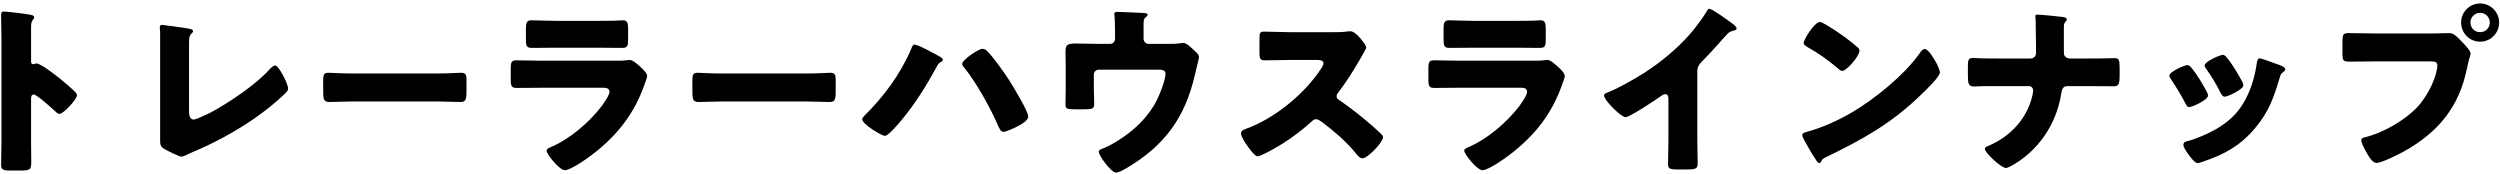 <svg width="547" height="38" viewBox="0 0 547 38" fill="none" xmlns="http://www.w3.org/2000/svg">
<path d="M6.8 21.64V31.24C6.8 32.56 6.84 33.88 6.84 35.24C6.84 37.16 6.72 37.32 4.12 37.32H2.32C0.72 37.32 0.24 37.12 0.24 36.08C0.24 34.48 0.32 32.92 0.32 31.32V8.24C0.32 6.6 0.24 4.52 0.24 3.28C0.24 2.76 0.32 2.52 0.88 2.52C1.36 2.52 6.08 3.04 7.04 3.32C7.28 3.4 7.48 3.56 7.48 3.8C7.48 4 7.36 4.16 7.24 4.28C7.04 4.56 6.8 4.88 6.8 5.72V13.48C6.8 13.68 6.84 14.04 7.28 14.04C7.52 14.04 7.76 13.88 7.96 13.88C8.28 13.88 8.8 14.16 9.44 14.52C10.72 15.32 12.36 16.6 12.88 17C13.88 17.8 15.68 19.32 16.56 20.24C16.72 20.44 16.84 20.64 16.84 20.88C16.84 21.68 13.92 24.92 13 24.92C12.64 24.92 12.24 24.52 12 24.28C11.32 23.64 8.04 20.68 7.4 20.68C6.84 20.68 6.8 21.24 6.8 21.64ZM41.36 10.08V24.24C41.36 25.2 41.48 26.16 42.4 26.16C42.88 26.16 44.48 25.36 45.4 24.96C46.72 24.4 54.84 19.76 59.08 15.08C59.4 14.76 59.8 14.32 60.2 14.32C61 14.32 63.04 18.36 63.04 19.4C63.04 19.84 62.6 20.24 62.28 20.56C60.24 22.52 58 24.28 55.72 25.88C51.52 28.8 46.68 31.4 41.96 33.36L40.76 33.92C40.48 34.04 39.96 34.28 39.68 34.28C39.2 34.28 36.52 32.92 35.96 32.6C35.04 32.04 35.04 31.52 35.04 30.56V12.56C35.04 10.96 35.04 8.24 35.04 7C35.04 6.68 34.96 6.24 34.96 5.96C34.96 5.72 35.08 5.44 35.4 5.44C35.72 5.44 39.6 6 40.44 6.12C41.84 6.32 42.24 6.44 42.24 6.84C42.24 7 42.16 7.12 42.04 7.2C41.4 7.76 41.36 8.2 41.36 10.08ZM77.191 16.08H95.591C97.951 16.08 100.511 15.92 100.871 15.92C101.911 15.92 102.071 16.36 102.071 17.52V19.44C102.071 21.64 102.031 22.32 100.751 22.32C99.191 22.32 97.351 22.2 95.591 22.2H77.191C75.431 22.2 73.551 22.32 72.071 22.32C70.711 22.32 70.711 21.56 70.711 19.44V17.6C70.711 16.4 70.831 15.92 71.871 15.92C72.431 15.92 74.671 16.08 77.191 16.08ZM121.591 4.56H130.911C132.151 4.56 133.431 4.56 134.711 4.52C135.231 4.52 135.751 4.44 136.271 4.44C137.271 4.44 137.431 5 137.431 6.44V8.32C137.431 9.96 137.391 10.48 136.151 10.48C134.391 10.48 132.631 10.44 130.911 10.44H121.591C119.871 10.44 118.111 10.48 116.351 10.48C115.151 10.48 115.071 9.96 115.071 8.44V6.24C115.071 4.92 115.311 4.44 116.231 4.44C117.431 4.44 119.631 4.56 121.591 4.56ZM118.551 13.28H134.311C135.351 13.28 136.431 13.28 136.951 13.2C137.231 13.16 137.591 13.12 137.871 13.12C138.511 13.12 139.831 14.36 140.391 14.88C140.871 15.36 141.591 16.04 141.591 16.68C141.591 17.04 141.071 18.28 140.951 18.68C138.791 24.76 135.231 29.36 130.231 33.32C129.071 34.28 124.951 37.24 123.591 37.24C122.391 37.24 119.591 33.72 119.591 32.96C119.591 32.6 120.111 32.36 120.391 32.24C124.551 30.52 128.871 26.84 131.591 23.28C132.071 22.64 133.351 20.84 133.351 20.08C133.351 19.28 132.551 19.2 132.071 19.2H118.431C116.631 19.2 114.871 19.24 113.111 19.24C111.911 19.24 111.751 18.88 111.751 17.32V15.04C111.751 13.44 111.991 13.2 113.031 13.2C114.871 13.2 116.711 13.28 118.551 13.28ZM157.972 16.08H176.372C178.732 16.08 181.292 15.92 181.652 15.92C182.692 15.92 182.852 16.36 182.852 17.52V19.44C182.852 21.64 182.812 22.32 181.532 22.32C179.972 22.32 178.132 22.2 176.372 22.2H157.972C156.212 22.2 154.332 22.32 152.852 22.32C151.492 22.32 151.492 21.56 151.492 19.44V17.6C151.492 16.4 151.612 15.92 152.652 15.92C153.212 15.92 155.452 16.08 157.972 16.08ZM200.092 9.76C200.612 9.76 202.572 10.72 203.132 11.04C203.612 11.28 205.812 12.44 206.132 12.72C206.212 12.84 206.292 12.96 206.292 13.12C206.292 13.32 206.092 13.44 205.932 13.52C205.372 13.84 205.212 14.08 204.932 14.64C202.612 18.88 200.332 22.56 197.252 26.28C196.652 27 194.412 29.72 193.612 29.72C192.852 29.72 188.652 27.12 188.652 26.12C188.652 25.88 188.852 25.64 189.012 25.44C193.332 21.2 197.052 16.2 199.412 10.6C199.572 10.2 199.732 9.76 200.092 9.76ZM214.932 10.68C215.412 10.68 215.812 10.96 216.132 11.32C217.492 12.72 219.732 15.88 220.812 17.56C221.612 18.84 224.972 24.32 224.972 25.48C224.972 26.4 223.532 27.16 222.412 27.76C221.772 28.08 220.172 28.84 219.492 28.84C218.972 28.84 218.652 28.08 218.332 27.4C216.692 23.56 213.612 18.08 211.012 14.84C210.772 14.6 210.532 14.32 210.532 13.96C210.532 13.08 214.132 10.68 214.932 10.68ZM240.572 9.6H242.892C243.532 9.6 243.972 9.08 243.972 8.48V7.12C243.972 6.36 243.932 4.12 243.852 3.48C243.812 3.24 243.812 3.16 243.812 3.04C243.812 2.64 244.212 2.6 244.492 2.6C245.052 2.6 248.812 2.76 250.172 2.84C250.892 2.88 251.132 3 251.132 3.2C251.132 3.36 250.812 3.68 250.652 3.8C250.252 4.12 250.212 4.4 250.212 5.6V8.48C250.212 9.08 250.692 9.6 251.292 9.6H255.572C256.452 9.6 257.452 9.6 258.052 9.48C258.292 9.48 258.692 9.4 258.932 9.4C259.532 9.4 260.212 10.04 261.052 10.8C261.212 10.96 261.412 11.16 261.612 11.32C262.052 11.72 262.332 12 262.332 12.6C262.332 12.84 261.532 15.88 261.412 16.48C259.292 25.76 254.772 31.88 246.532 36.76C245.572 37.32 244.732 37.76 244.172 37.76C243.132 37.76 240.412 34.08 240.412 33.2C240.412 32.84 240.772 32.68 241.332 32.48C242.332 32.12 243.652 31.36 244.612 30.76C248.172 28.56 251.372 25.48 253.172 21.8C253.772 20.6 255.012 17.44 255.012 16.16C255.012 15.32 254.212 15.24 253.492 15.24H240.412C239.812 15.24 239.332 15.72 239.332 16.32V19.24C239.332 20.4 239.412 21.52 239.412 22.68C239.412 23.84 239.052 23.92 236.932 23.92H235.652C233.412 23.92 233.132 23.88 233.132 22.8C233.132 21.68 233.172 20.6 233.172 19.52V13.68C233.172 13.04 233.132 12.4 233.132 11.76C233.132 10.08 233.132 9.52 235.332 9.52C237.092 9.52 238.812 9.6 240.572 9.6ZM282.132 7.04H291.732C292.532 7.04 293.692 7.04 294.492 6.92C294.772 6.88 295.212 6.84 295.492 6.84C296.732 6.84 298.932 9.84 298.932 10.4C298.932 10.6 298.612 11.16 298.332 11.64C297.572 13 295.212 17.16 292.772 20.28C292.572 20.52 292.452 20.72 292.452 21.04C292.452 21.44 292.652 21.68 293.012 21.88C295.452 23.56 298.052 25.6 300.292 27.56C300.692 27.92 302.092 29.16 302.372 29.52C302.532 29.64 302.612 29.8 302.612 30C302.612 31.12 299.252 34.64 298.132 34.64C297.532 34.64 297.012 34 296.572 33.48C296.532 33.36 296.452 33.28 296.372 33.2C294.332 30.76 291.852 28.68 289.332 26.76C288.932 26.48 288.372 26.08 288.012 26.08C287.612 26.08 287.292 26.28 287.012 26.56C285.092 28.32 282.932 29.96 280.732 31.36C279.852 31.92 275.972 34.2 275.172 34.2C274.452 34.2 272.972 32 272.532 31.36C272.212 30.88 271.532 29.72 271.532 29.2C271.532 28.6 272.092 28.36 272.572 28.2C278.772 26 285.412 20.6 289.012 15.08C289.212 14.8 289.572 14.24 289.572 13.88C289.572 13.2 288.892 13.12 288.212 13.12H282.132C280.332 13.12 278.492 13.2 276.652 13.2C275.652 13.2 275.572 12.72 275.572 11.28V8.6C275.572 7.2 275.652 6.92 276.612 6.92C278.452 6.92 280.292 7.04 282.132 7.04ZM322.372 4.56H331.692C332.932 4.56 334.212 4.56 335.492 4.52C336.012 4.52 336.532 4.44 337.052 4.44C338.052 4.44 338.212 5 338.212 6.44V8.32C338.212 9.96 338.172 10.48 336.932 10.48C335.172 10.48 333.412 10.44 331.692 10.44H322.372C320.652 10.44 318.892 10.48 317.132 10.48C315.932 10.48 315.852 9.96 315.852 8.44V6.24C315.852 4.92 316.092 4.44 317.012 4.44C318.212 4.44 320.412 4.56 322.372 4.56ZM319.332 13.28H335.092C336.132 13.28 337.212 13.28 337.732 13.2C338.012 13.16 338.372 13.12 338.652 13.12C339.292 13.12 340.612 14.36 341.172 14.88C341.652 15.36 342.372 16.04 342.372 16.68C342.372 17.04 341.852 18.28 341.732 18.68C339.572 24.76 336.012 29.36 331.012 33.32C329.852 34.28 325.732 37.24 324.372 37.24C323.172 37.24 320.372 33.72 320.372 32.96C320.372 32.6 320.892 32.36 321.172 32.24C325.332 30.52 329.652 26.84 332.372 23.28C332.852 22.64 334.132 20.84 334.132 20.08C334.132 19.28 333.332 19.2 332.852 19.2H319.212C317.412 19.2 315.652 19.24 313.892 19.24C312.692 19.24 312.532 18.88 312.532 17.32V15.04C312.532 13.44 312.772 13.2 313.812 13.2C315.652 13.2 317.492 13.28 319.332 13.28ZM371.372 15.6V30.32C371.372 31.4 371.412 32.48 371.412 33.56C371.412 34.28 371.452 35.04 371.452 35.8C371.452 37.04 370.772 37.08 368.772 37.08H367.132C365.252 37.08 364.972 36.84 364.972 35.92C364.972 34.12 365.052 32.32 365.052 30.52V21.6C365.052 21 364.852 20.6 364.332 20.6C363.972 20.6 363.452 21 363.172 21.2C362.092 21.96 356.572 25.64 355.652 25.64C354.732 25.64 350.972 21.96 350.972 20.92C350.972 20.48 351.452 20.32 351.812 20.2C353.932 19.4 357.652 17.28 359.612 16.04C363.252 13.72 366.972 10.68 369.812 7.4C370.972 6.08 372.572 3.92 373.492 2.4C373.572 2.2 373.732 1.92 374.012 1.92C374.612 1.92 377.972 4.36 379.172 5.24C379.652 5.6 379.972 6 379.972 6.24C379.972 6.52 379.692 6.6 379.452 6.68C378.892 6.8 378.452 6.92 378.012 7.36C377.052 8.32 375.292 10.52 372.292 13.56C371.652 14.24 371.372 14.72 371.372 15.6ZM398.212 4.8C398.412 4.8 398.892 5.04 399.452 5.36C402.692 7.28 405.172 9.2 406.492 10.4C406.732 10.6 406.852 10.8 406.852 11.12C406.852 12.28 404.012 15.52 403.092 15.52C402.732 15.52 402.332 15.16 402.092 14.92C399.772 13 398.012 11.72 395.372 10.24C395.052 10.04 394.652 9.8 394.652 9.4C394.652 8.6 397.052 4.8 398.212 4.8ZM421.132 10.72C421.932 10.72 423.172 12.88 423.532 13.52C423.612 13.64 423.652 13.8 423.772 13.96C424.052 14.56 424.452 15.4 424.452 15.84C424.452 16.8 421.212 19.88 420.372 20.68C413.932 26.96 407.492 30.56 399.492 34.4C398.692 34.8 398.732 34.88 398.412 35.44C398.372 35.56 398.252 35.68 398.092 35.68C397.772 35.68 397.532 35.32 397.372 35.04C396.692 34.04 396.052 33 395.492 31.96C395.212 31.48 394.332 30 394.332 29.56C394.332 29.2 394.772 29 395.092 28.92C398.652 27.96 402.132 26.4 405.332 24.52C410.252 21.6 416.412 16.6 419.772 12C419.852 11.88 419.932 11.8 420.012 11.68C420.372 11.16 420.692 10.72 421.132 10.72ZM437.052 12.8H444.292C445.012 12.8 445.492 12.24 445.492 11.56C445.492 9.44 445.412 7.32 445.412 5.24V4.8C445.412 4.08 445.332 3.8 445.332 3.52C445.332 3.28 445.492 3.2 445.732 3.2C446.372 3.2 450.212 3.56 451.092 3.68C451.412 3.72 452.212 3.8 452.212 4.24C452.212 4.44 452.092 4.56 451.972 4.72C451.612 5.08 451.572 5.32 451.572 6.2V9.2C451.572 10.52 451.572 11.76 451.612 11.92C451.772 12.44 452.292 12.8 452.812 12.8H456.972C458.332 12.8 459.692 12.8 461.052 12.76C461.572 12.76 462.132 12.72 462.652 12.72C463.572 12.72 463.772 13 463.772 14.8V16.56C463.772 18.6 463.452 18.88 462.492 18.88C460.652 18.88 458.812 18.84 456.972 18.84H452.332C451.372 18.84 451.132 19.56 450.972 20.6C449.932 27.24 445.852 33.24 439.812 36.44C439.532 36.56 439.092 36.76 438.892 36.76C437.892 36.76 434.292 33.44 434.292 32.6C434.292 32.16 434.972 31.92 435.412 31.76C440.012 29.72 443.572 25.84 444.692 20.88C444.732 20.56 444.852 20.12 444.852 19.8C444.852 19.28 444.492 18.84 443.932 18.84H435.052C434.372 18.84 433.732 18.84 433.052 18.88C432.692 18.92 432.172 18.92 431.812 18.92C430.652 18.92 430.572 18.08 430.572 16.36V14.76C430.572 13.28 430.612 12.68 431.652 12.68C432.252 12.68 432.892 12.76 433.492 12.76C434.692 12.8 435.852 12.8 437.052 12.8ZM479.452 14.8C480.732 16.32 481.812 18.2 482.812 20C483.012 20.4 483.132 20.72 483.132 20.88C483.132 21.88 479.612 23.44 479.012 23.44C478.572 23.44 478.332 22.96 478.172 22.64C477.212 20.8 476.172 19.04 475.012 17.36C474.852 17.12 474.652 16.84 474.652 16.56C474.652 15.72 477.932 14.24 478.652 14.24C478.852 14.24 479.172 14.44 479.452 14.8ZM486.412 12C486.612 12 486.892 12.2 487.132 12.48C488.412 13.96 489.652 16.16 490.612 17.88C490.772 18.2 490.852 18.48 490.852 18.64C490.852 19.6 487.372 21.16 486.772 21.16C486.332 21.16 486.092 20.72 485.892 20.36C484.932 18.44 483.892 16.72 482.652 14.96C482.492 14.76 482.372 14.56 482.372 14.28C482.372 13.52 485.652 12 486.412 12ZM494.412 12.76C494.812 12.76 497.132 13.64 497.652 13.84C498.852 14.24 500.012 14.6 500.012 15.2C500.012 15.4 499.812 15.6 499.492 15.84C499.132 16.12 499.052 16.12 498.852 16.84C497.492 21.32 496.492 24.36 493.412 28.04C490.212 31.84 486.772 33.76 482.132 35.32C481.812 35.44 481.132 35.68 480.812 35.68C480.172 35.68 479.132 34.2 478.732 33.64C478.692 33.56 478.612 33.48 478.532 33.36C478.212 32.88 477.732 32.16 477.732 31.72C477.732 31.2 478.012 31.04 478.452 30.92C480.492 30.44 483.132 29.24 484.972 28.2C487.412 26.76 489.412 25 490.852 22.56C492.492 19.8 493.372 16.84 493.812 13.64C493.892 13.28 494.012 12.76 494.412 12.76ZM542.652 0.76C544.932 0.76 546.812 2.64 546.812 4.92C546.812 7.24 544.972 9.12 542.652 9.12C540.332 9.12 538.492 7.24 538.492 4.92C538.492 2.64 540.332 0.76 542.652 0.76ZM542.652 2.8C541.492 2.8 540.532 3.76 540.532 4.92C540.532 6.12 541.452 7.04 542.652 7.04C543.812 7.04 544.772 6.12 544.772 4.92C544.772 3.76 543.812 2.8 542.652 2.8ZM519.332 7.32H532.212C533.452 7.32 535.212 7.24 536.012 7.24C536.892 7.24 537.892 8.32 538.492 8.96L538.812 9.28C539.452 9.96 540.572 11.12 540.572 11.72C540.572 11.96 540.292 12.72 540.212 13.04C540.052 13.72 539.932 14.28 539.772 14.96C538.052 23.44 533.452 28.96 526.012 33.12C524.812 33.76 521.172 35.64 519.972 35.64C519.092 35.64 518.372 34.36 517.972 33.68C517.612 33.08 516.652 31.36 516.652 30.68C516.652 30.24 517.052 30.12 517.412 30.04C521.292 29.16 526.292 26.28 528.972 23.36C531.452 20.68 533.292 16.4 533.292 14.24C533.292 13.52 532.572 13.44 531.932 13.44H519.212C517.492 13.44 515.812 13.48 514.092 13.48C512.732 13.48 512.532 13.32 512.532 11.76V9.16C512.532 7.48 512.732 7.24 513.892 7.24C515.692 7.24 517.532 7.32 519.332 7.32Z" fill="black"/>
</svg>
